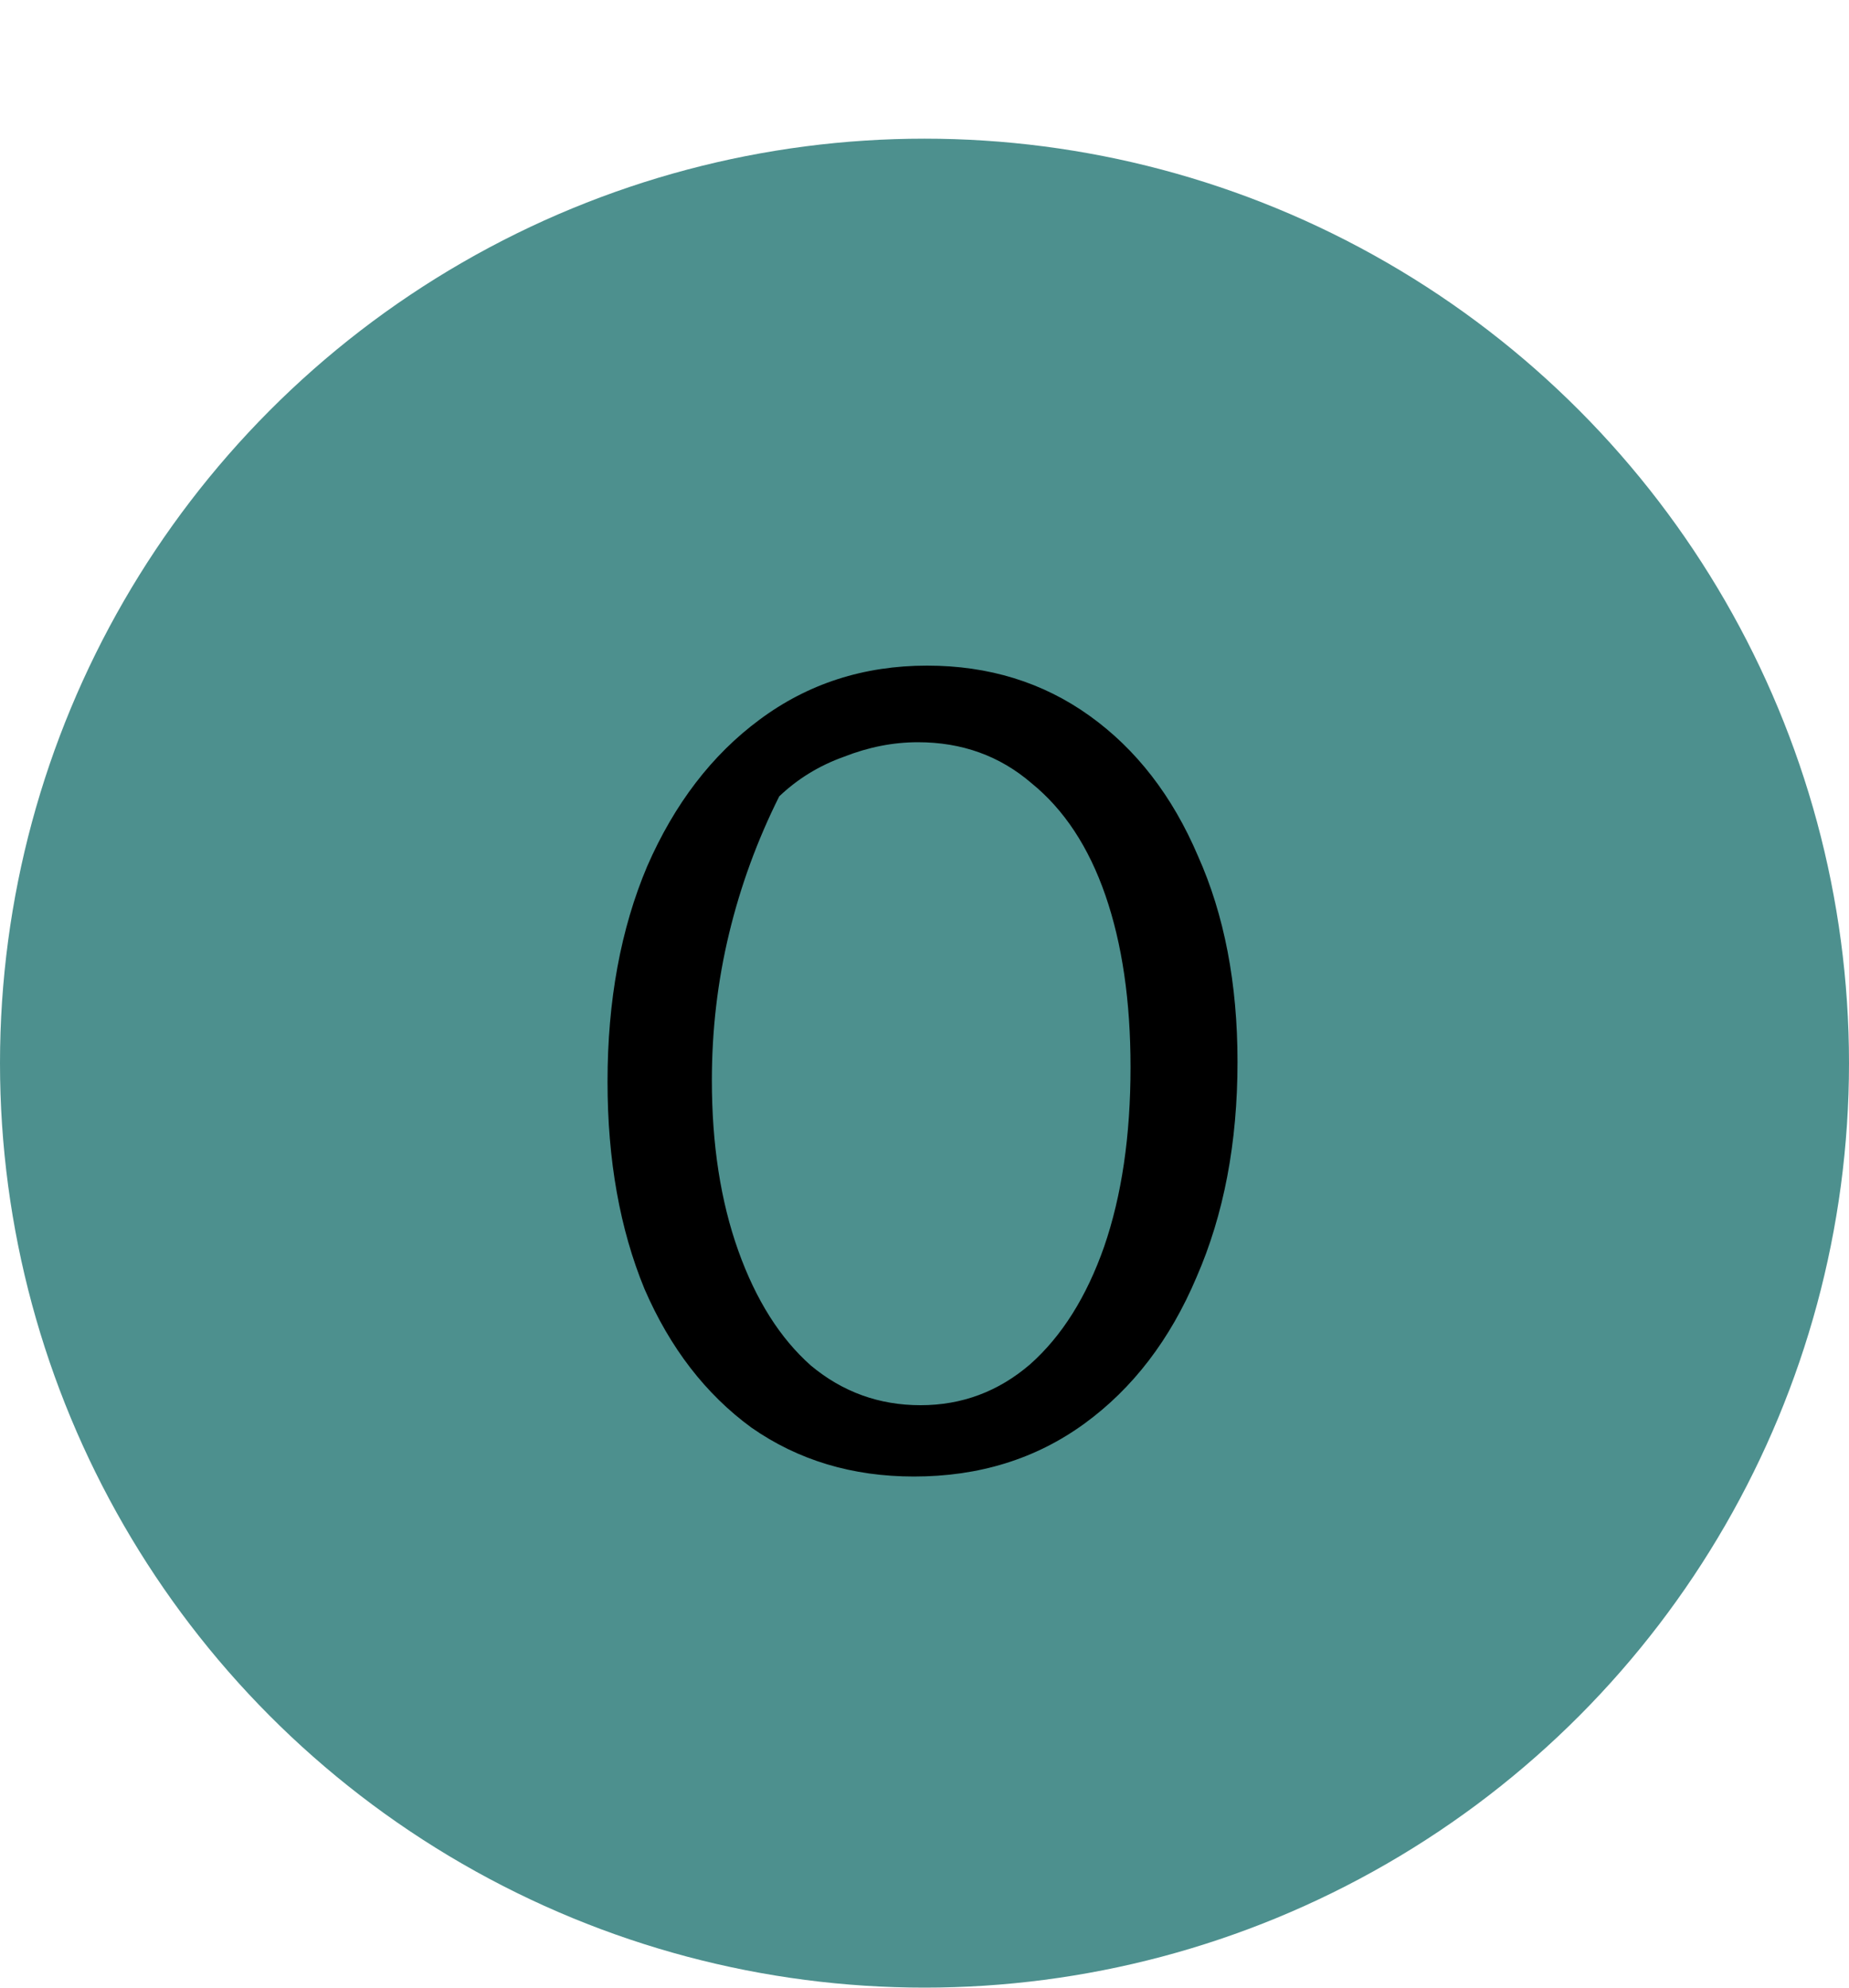 <?xml version="1.0" encoding="UTF-8"?> <svg xmlns="http://www.w3.org/2000/svg" width="280" height="301" viewBox="0 0 280 301" fill="none"><circle cx="140" cy="161" r="140" fill="#4D908E"></circle><path d="M138.4 223.6C129.067 223.6 120.867 221.133 113.8 216.2C106.867 211.133 101.467 204.133 97.6 195.2C93.867 186.133 92 175.667 92 163.8C92 151.533 94 140.667 98 131.2C102.133 121.733 107.8 114.333 115 109C122.333 103.533 130.8 100.8 140.4 100.8C149.733 100.8 157.933 103.333 165 108.4C172.067 113.467 177.533 120.533 181.4 129.6C185.4 138.533 187.4 148.933 187.4 160.8C187.4 173.067 185.333 183.933 181.2 193.4C177.2 202.867 171.533 210.267 164.2 215.6C156.867 220.933 148.267 223.6 138.4 223.6ZM139.4 212.8C145.667 212.8 151.2 210.733 156 206.6C160.8 202.333 164.533 196.4 167.2 188.8C169.867 181.067 171.2 172 171.2 161.6C171.2 151.6 169.933 142.933 167.4 135.6C164.867 128.267 161.133 122.6 156.2 118.6C151.4 114.467 145.667 112.4 139 112.4C135.267 112.4 131.533 113.133 127.8 114.6C124.067 115.933 120.8 117.933 118 120.6C114.667 127.267 112.133 134.2 110.4 141.4C108.667 148.6 107.8 156 107.8 163.6C107.8 173.333 109.133 181.933 111.8 189.4C114.467 196.867 118.133 202.667 122.8 206.8C127.6 210.8 133.133 212.8 139.4 212.8Z" fill="black"></path></svg> 